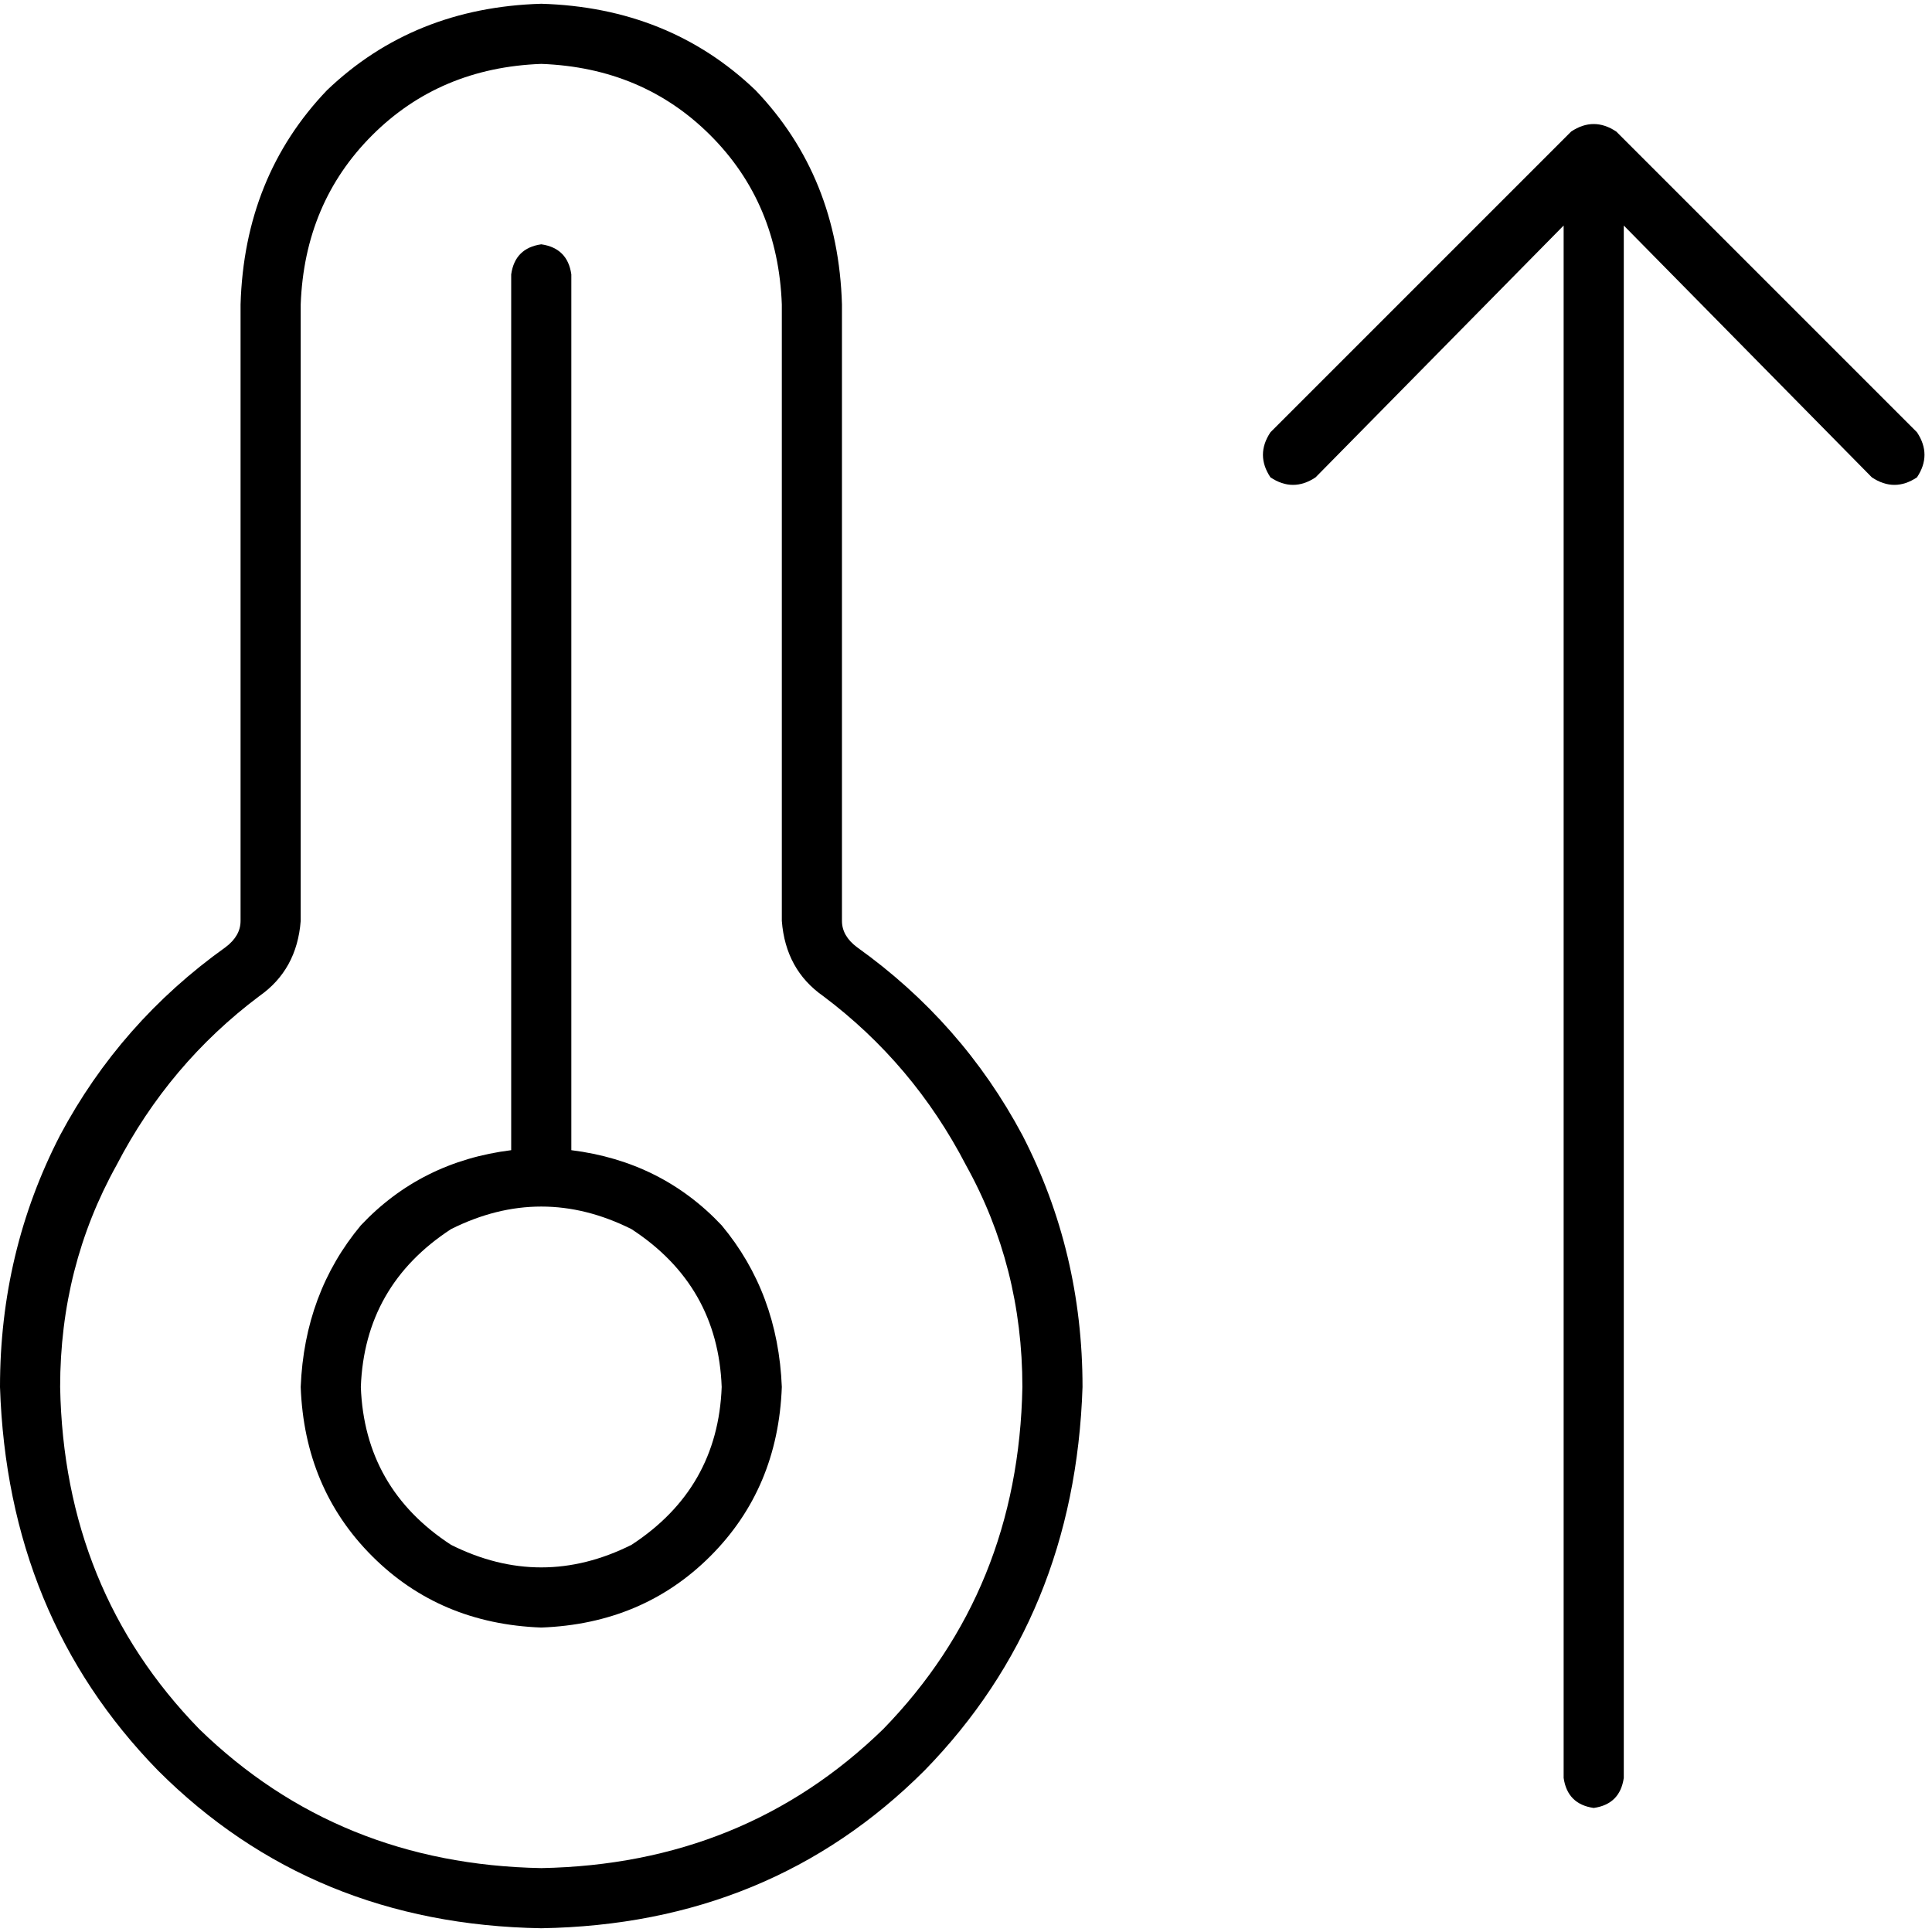 <svg xmlns="http://www.w3.org/2000/svg" viewBox="0 0 512 512">
  <path d="M 79.689 80.685 Q 80.685 53.79 98.615 35.86 L 98.615 35.86 L 98.615 35.86 Q 116.545 17.93 143.44 16.934 Q 170.335 17.93 188.265 35.86 Q 206.195 53.79 207.191 80.685 L 207.191 244.047 L 207.191 244.047 Q 208.187 256.996 218.148 263.969 Q 242.054 281.899 256 308.794 Q 270.942 335.689 270.942 367.564 Q 269.946 421.354 234.086 458.21 Q 197.23 494.07 143.44 495.066 Q 89.65 494.07 52.794 458.21 Q 16.934 421.354 15.938 367.564 Q 15.938 335.689 30.879 308.794 Q 44.825 281.899 68.732 263.969 Q 78.693 256.996 79.689 244.047 L 79.689 80.685 L 79.689 80.685 Z M 143.44 0.996 Q 109.572 1.992 86.661 23.907 L 86.661 23.907 L 86.661 23.907 Q 64.747 46.817 63.751 80.685 L 63.751 244.047 L 63.751 244.047 Q 63.751 248.031 59.767 251.019 Q 31.875 270.942 15.938 300.825 Q 0 331.704 0 367.564 Q 1.992 428.327 41.837 469.167 Q 82.677 510.008 143.44 511.004 Q 204.202 510.008 245.043 469.167 Q 284.887 428.327 286.879 367.564 Q 286.879 331.704 270.942 300.825 Q 255.004 270.942 227.113 251.019 Q 223.128 248.031 223.128 244.047 L 223.128 80.685 L 223.128 80.685 Q 222.132 46.817 200.218 23.907 Q 177.307 1.992 143.44 0.996 L 143.44 0.996 Z M 95.626 367.564 Q 96.623 340.669 119.533 325.728 Q 143.44 313.774 167.346 325.728 Q 190.257 340.669 191.253 367.564 Q 190.257 394.459 167.346 409.401 Q 143.44 421.354 119.533 409.401 Q 96.623 394.459 95.626 367.564 L 95.626 367.564 Z M 207.191 367.564 Q 206.195 342.661 191.253 324.732 L 191.253 324.732 L 191.253 324.732 Q 175.315 307.798 151.409 304.809 L 151.409 72.716 L 151.409 72.716 Q 150.412 65.743 143.44 64.747 Q 136.467 65.743 135.471 72.716 L 135.471 304.809 L 135.471 304.809 Q 111.564 307.798 95.626 324.732 Q 80.685 342.661 79.689 367.564 Q 80.685 394.459 98.615 412.389 Q 116.545 430.319 143.44 431.315 Q 170.335 430.319 188.265 412.389 Q 206.195 394.459 207.191 367.564 L 207.191 367.564 Z M 416.374 34.864 L 336.685 114.553 L 416.374 34.864 L 336.685 114.553 Q 332.7 120.529 336.685 126.506 Q 342.661 130.49 348.638 126.506 L 414.381 59.767 L 414.381 59.767 L 414.381 471.16 L 414.381 471.16 Q 415.377 478.132 422.35 479.128 Q 429.323 478.132 430.319 471.16 L 430.319 59.767 L 430.319 59.767 L 496.062 126.506 L 496.062 126.506 Q 502.039 130.49 508.016 126.506 Q 512 120.529 508.016 114.553 L 428.327 34.864 L 428.327 34.864 Q 422.35 30.879 416.374 34.864 L 416.374 34.864 Z" />
</svg>
